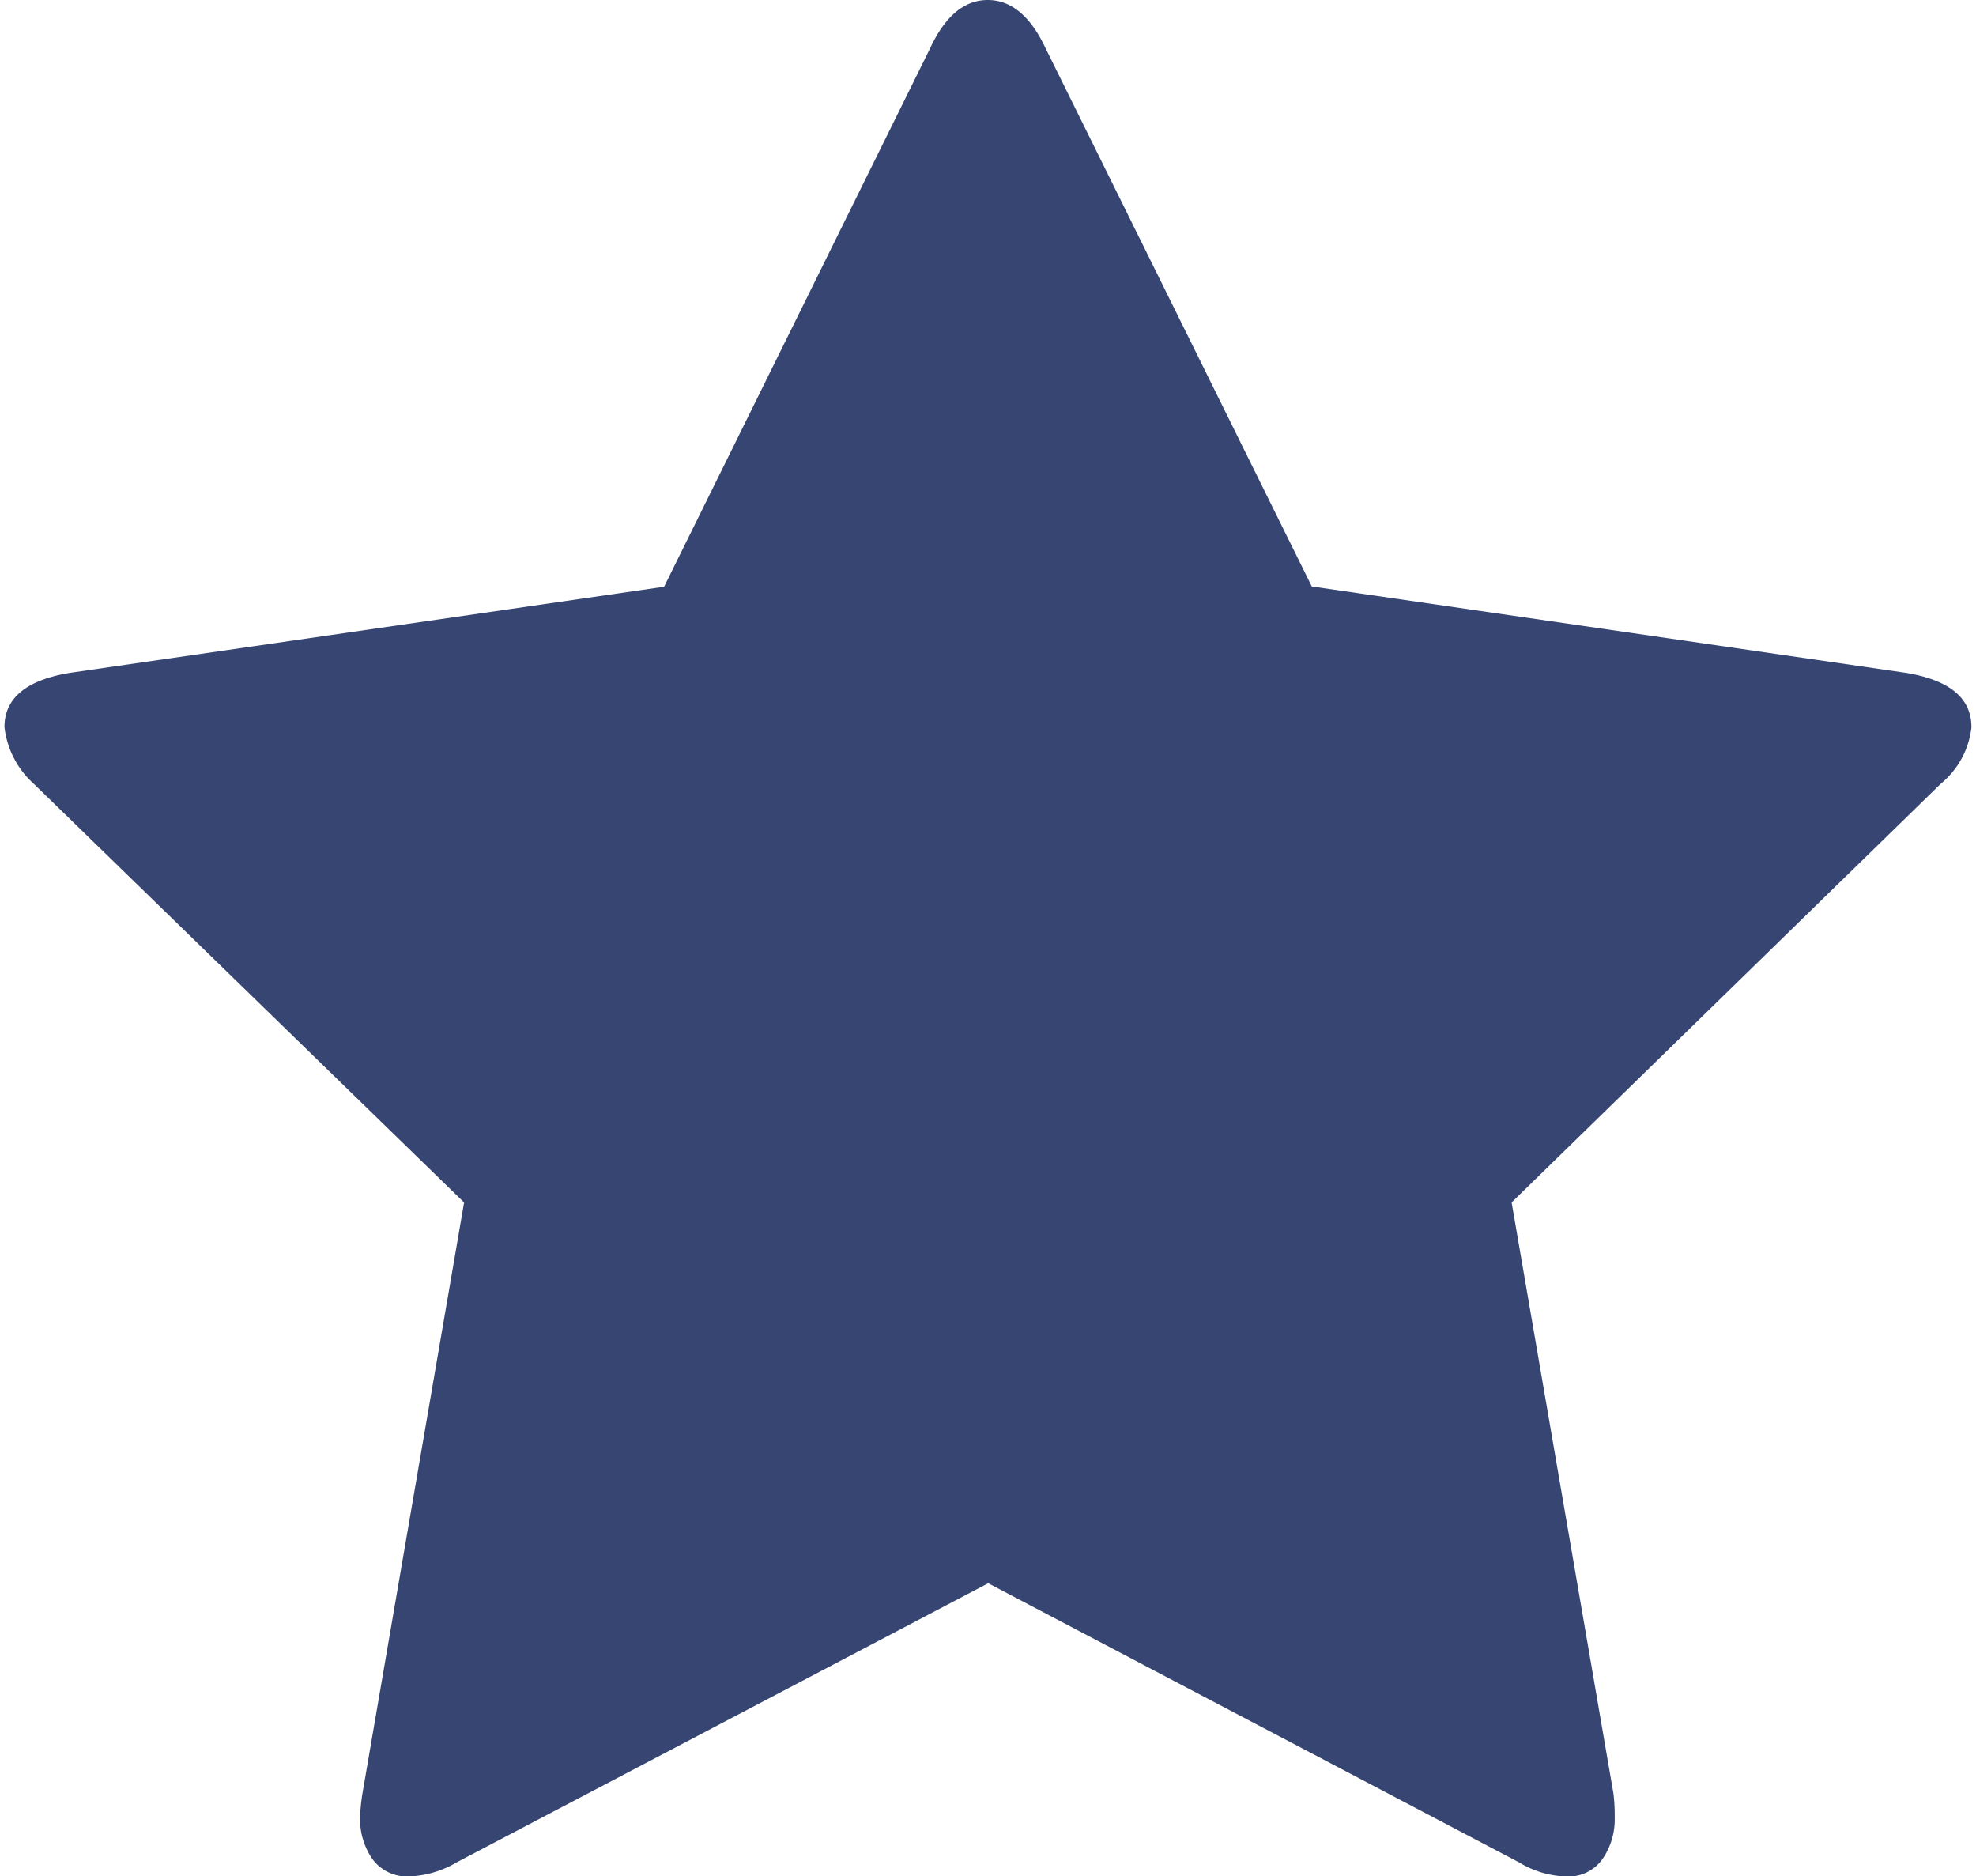 <svg xmlns="http://www.w3.org/2000/svg" width="32.209" height="30.579" viewBox="0 0 35.209 33.579" fill="#364572">
  <path id="star" d="M35.208,13.012a1.528,1.528,0,0,1-.551,1.015l-7.68,7.491L28.8,32.1a3.144,3.144,0,0,1,.022.423,1.248,1.248,0,0,1-.222.751.748.748,0,0,1-.646.307,1.708,1.708,0,0,1-.846-.254l-9.5-4.994L8.1,33.325a1.8,1.8,0,0,1-.846.254.768.768,0,0,1-.666-.307,1.253,1.253,0,0,1-.223-.751,3.459,3.459,0,0,1,.042-.423l1.82-10.579-7.7-7.49A1.612,1.612,0,0,1,0,13.012q0-.782,1.185-.973L11.807,10.5,16.567.867Q16.969,0,17.6,0t1.037.867L23.4,10.495l10.622,1.544q1.185.191,1.185.973Z" />
</svg>
